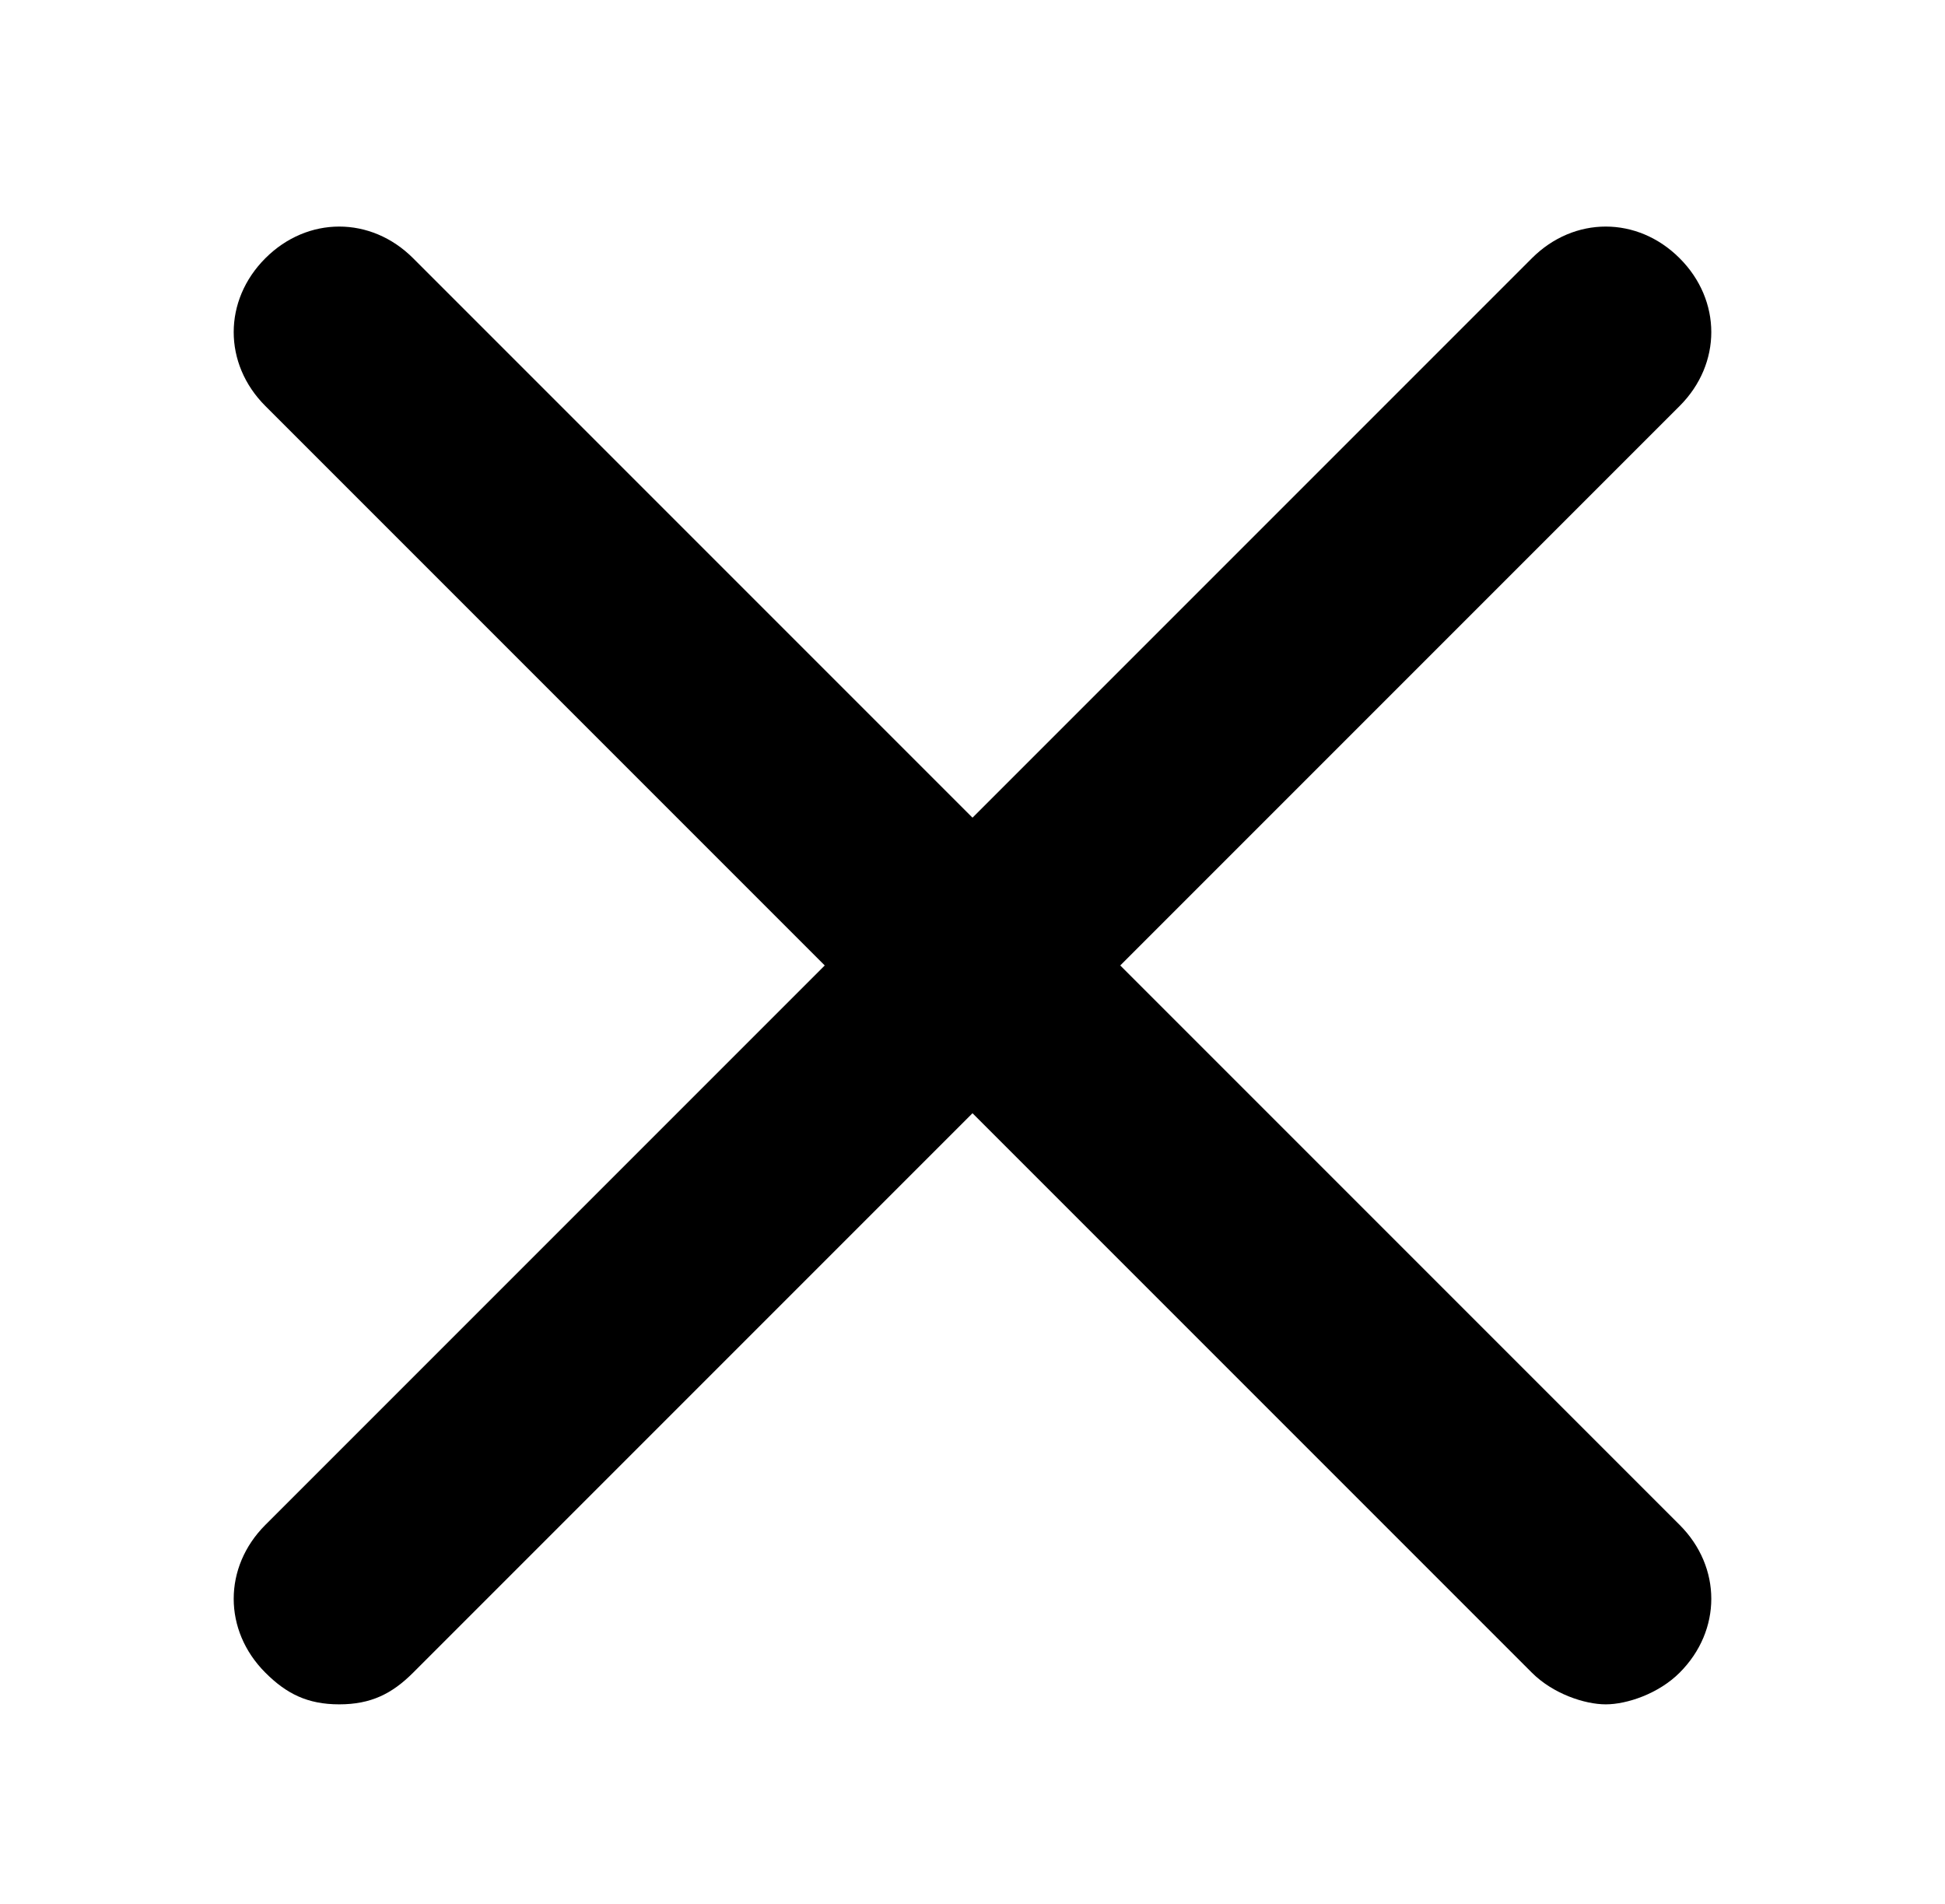 <?xml version="1.0" encoding="utf-8"?>
<!-- Generator: Adobe Illustrator 26.0.1, SVG Export Plug-In . SVG Version: 6.00 Build 0)  -->
<svg version="1.1" id="Capa_1" xmlns="http://www.w3.org/2000/svg" xmlns:xlink="http://www.w3.org/1999/xlink" x="0px" y="0px"
	 viewBox="0 0 516 505" style="enable-background:new 0 0 516 505;" xml:space="preserve">
<style type="text/css">
	.st0{fill-rule:evenodd;clip-rule:evenodd;}
</style>
<g>
	<path class="st0" d="M70.4,443.7c5.6,5.6,11.2,8.4,19.6,8.4c8.4,0,14-2.8,19.6-8.4L258,295.3l148.4,148.4c5.6,5.6,14,8.4,19.6,8.4
		s14-2.8,19.6-8.4c11.2-11.2,11.2-28,0-39.2L297.2,256.1l148.4-148.4c11.2-11.2,11.2-28,0-39.2s-28-11.2-39.2,0L258,216.9
		L109.6,68.5c-11.2-11.2-28-11.2-39.2,0s-11.2,28,0,39.2l148.4,148.4L70.4,404.5C59.2,415.7,59.2,432.5,70.4,443.7L70.4,443.7z"/>
</g>
</svg>
